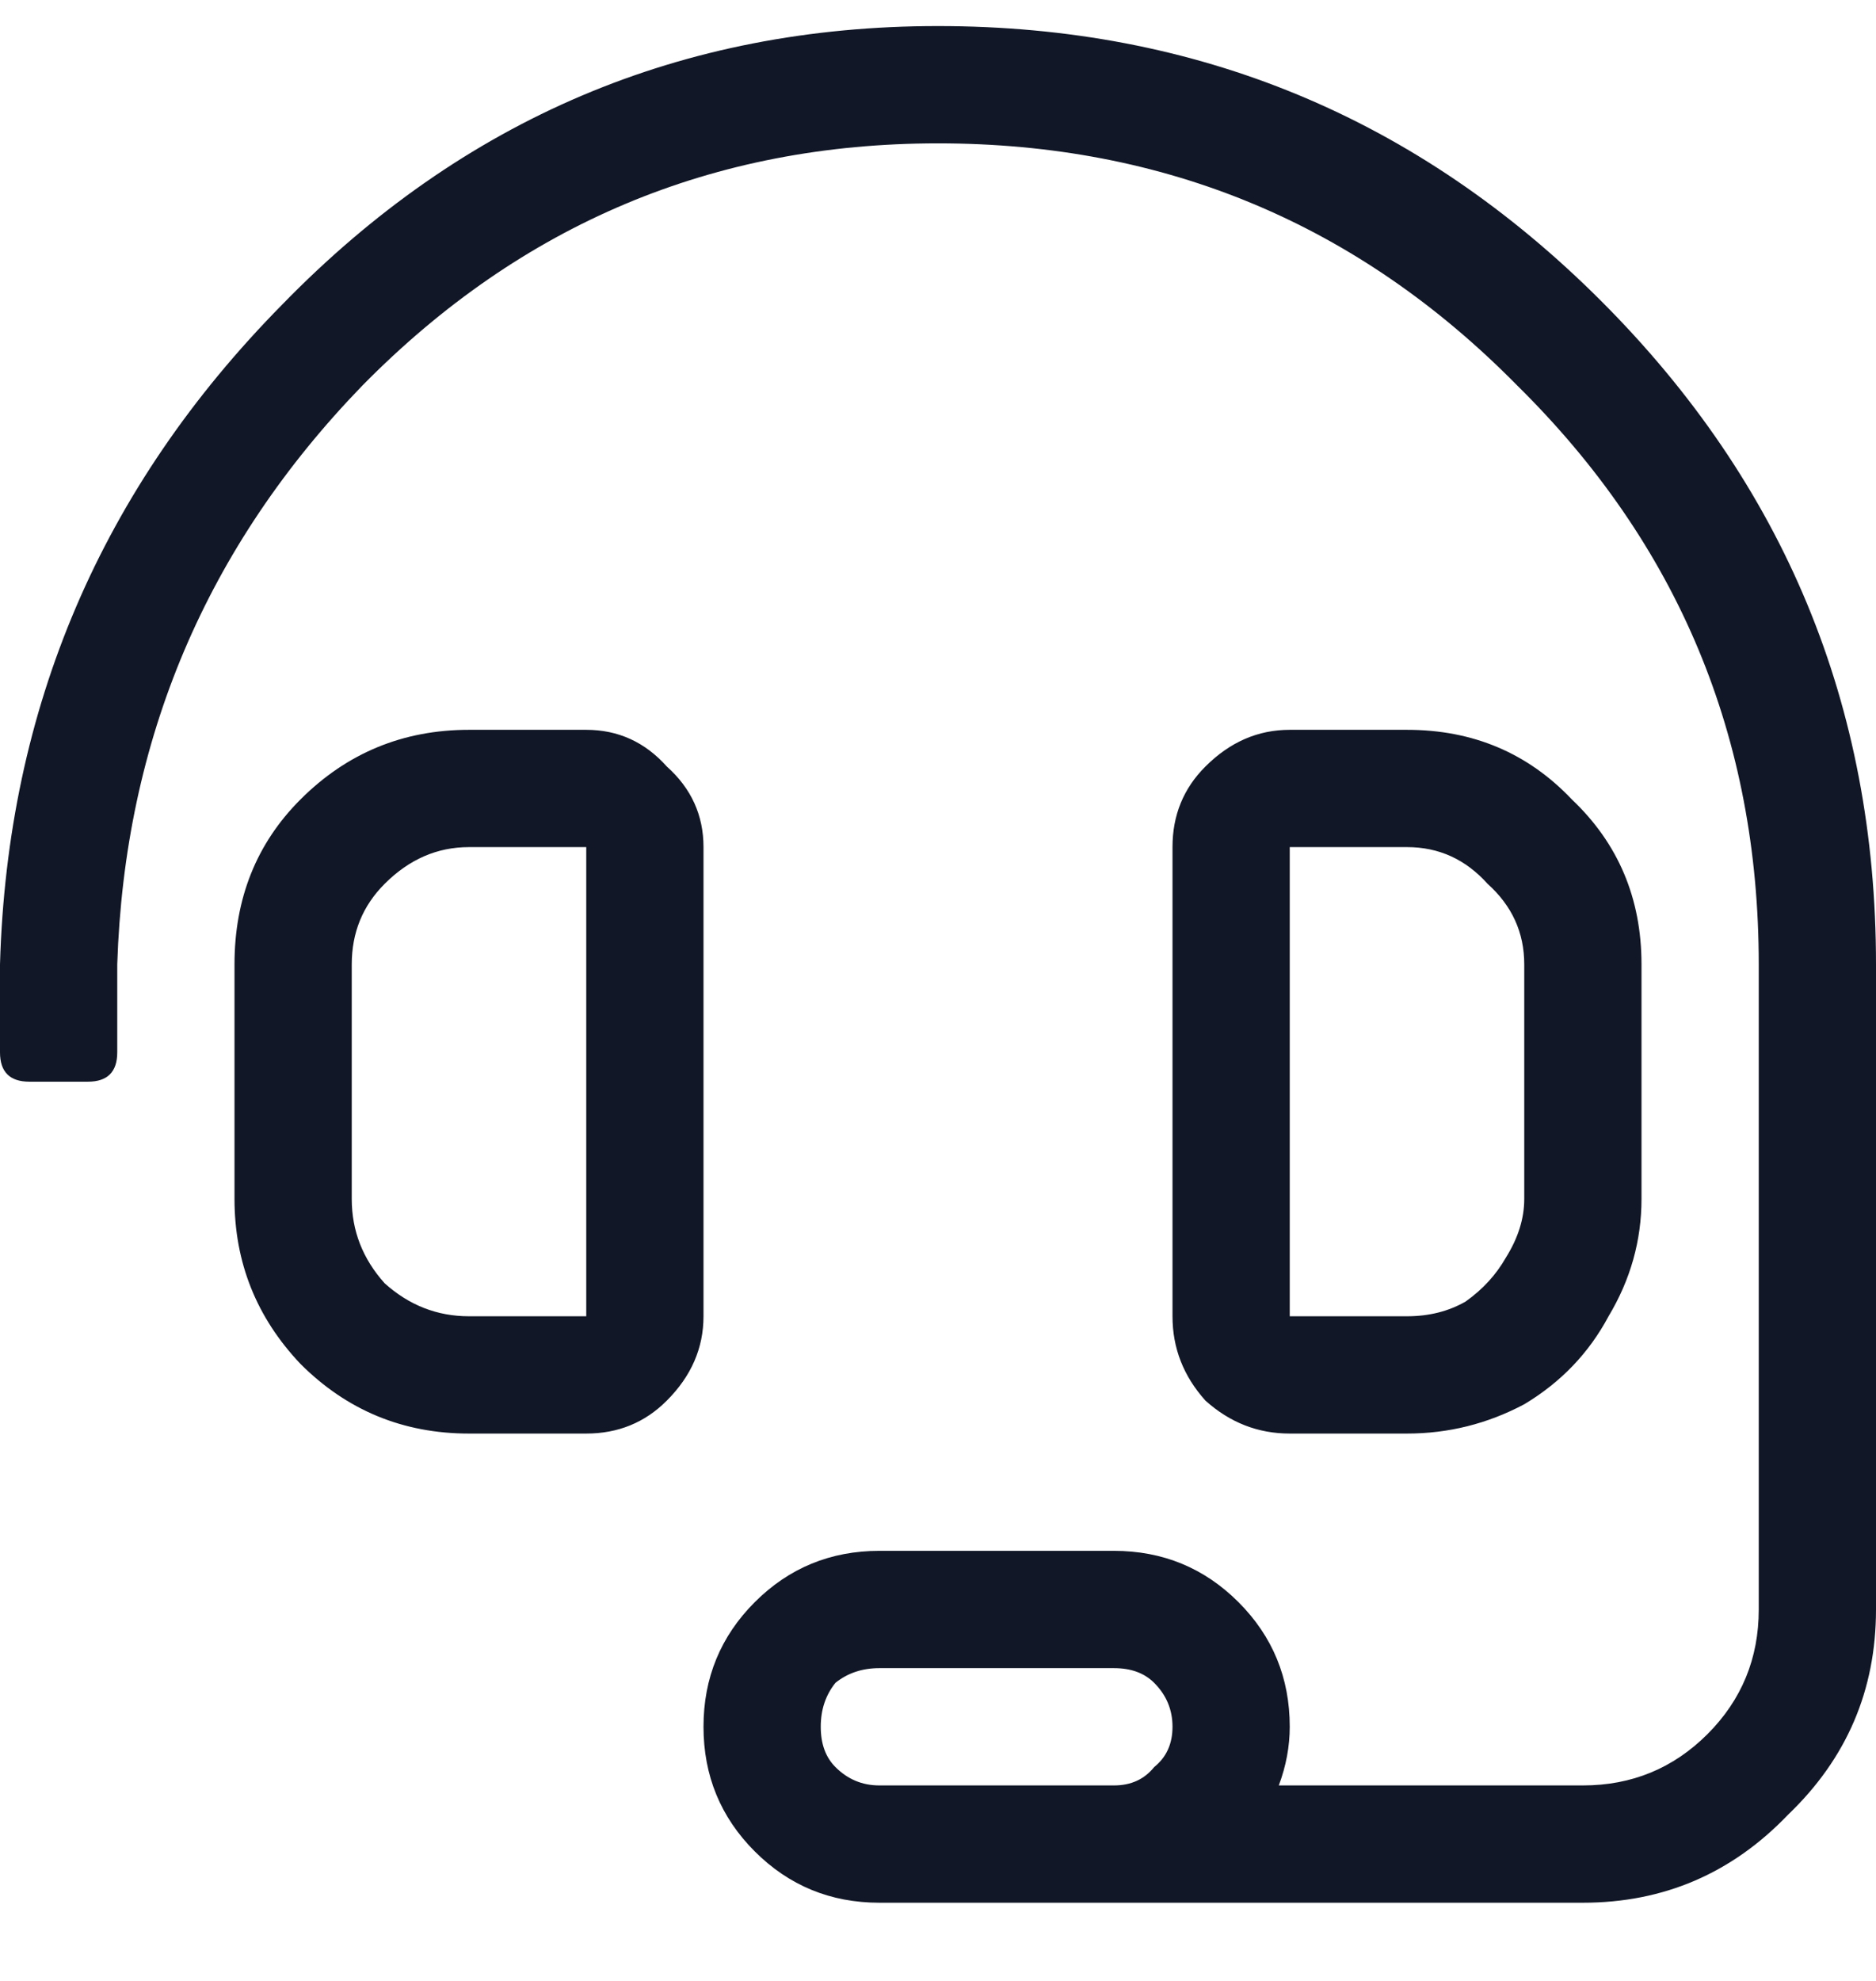 <svg width="18" height="19" viewBox="0 0 18 19" fill="none" xmlns="http://www.w3.org/2000/svg">
<path d="M6.75 8.125V12.625C6.75 12.93 6.633 13.199 6.398 13.434C6.188 13.645 5.93 13.75 5.625 13.75H4.5C3.867 13.75 3.328 13.527 2.883 13.082C2.461 12.637 2.25 12.109 2.25 11.5V9.25C2.25 8.617 2.461 8.09 2.883 7.668C3.328 7.223 3.867 7 4.5 7H5.625C5.93 7 6.188 7.117 6.398 7.352C6.633 7.562 6.75 7.82 6.75 8.125ZM5.625 12.625V8.125H4.5C4.195 8.125 3.926 8.242 3.691 8.477C3.48 8.688 3.375 8.945 3.375 9.25V11.5C3.375 11.805 3.48 12.074 3.691 12.309C3.926 12.52 4.195 12.625 4.5 12.625H5.625ZM13.5 13.75H12.375C12.07 13.75 11.801 13.645 11.566 13.434C11.355 13.199 11.25 12.93 11.25 12.625V8.125C11.25 7.82 11.355 7.562 11.566 7.352C11.801 7.117 12.07 7 12.375 7H13.5C14.133 7 14.66 7.223 15.082 7.668C15.527 8.09 15.75 8.617 15.75 9.25V11.5C15.75 11.898 15.645 12.273 15.434 12.625C15.246 12.977 14.977 13.258 14.625 13.469C14.273 13.656 13.898 13.75 13.5 13.75ZM12.375 8.125V12.625H13.5C13.711 12.625 13.898 12.578 14.062 12.484C14.227 12.367 14.355 12.227 14.449 12.062C14.566 11.875 14.625 11.688 14.625 11.5V9.25C14.625 8.945 14.508 8.688 14.273 8.477C14.062 8.242 13.805 8.125 13.5 8.125H12.375ZM9 0.25C11.484 0.25 13.605 1.129 15.363 2.887C17.121 4.645 18 6.766 18 9.25V15.438C18 16.211 17.719 16.867 17.156 17.406C16.617 17.969 15.961 18.25 15.188 18.25H8.438C7.969 18.25 7.57 18.086 7.242 17.758C6.914 17.43 6.75 17.031 6.75 16.562C6.75 16.094 6.914 15.695 7.242 15.367C7.57 15.039 7.969 14.875 8.438 14.875H10.688C11.156 14.875 11.555 15.039 11.883 15.367C12.211 15.695 12.375 16.094 12.375 16.562C12.375 16.75 12.34 16.938 12.27 17.125H15.188C15.656 17.125 16.055 16.961 16.383 16.633C16.711 16.305 16.875 15.906 16.875 15.438V9.25C16.875 7.07 16.102 5.219 14.555 3.695C13.031 2.148 11.18 1.375 9 1.375C6.844 1.375 5.004 2.148 3.48 3.695C1.98 5.242 1.195 7.094 1.125 9.25V10.094C1.125 10.281 1.031 10.375 0.844 10.375H0.281C0.094 10.375 0 10.281 0 10.094V9.25C0.07 6.789 0.973 4.68 2.707 2.922C4.441 1.141 6.539 0.25 9 0.25ZM10.688 17.125C10.852 17.125 10.98 17.066 11.074 16.949C11.191 16.855 11.25 16.727 11.25 16.562C11.25 16.398 11.191 16.258 11.074 16.141C10.98 16.047 10.852 16 10.688 16H8.438C8.273 16 8.133 16.047 8.016 16.141C7.922 16.258 7.875 16.398 7.875 16.562C7.875 16.727 7.922 16.855 8.016 16.949C8.133 17.066 8.273 17.125 8.438 17.125H10.688Z" fill="#111726"/>
</svg>
